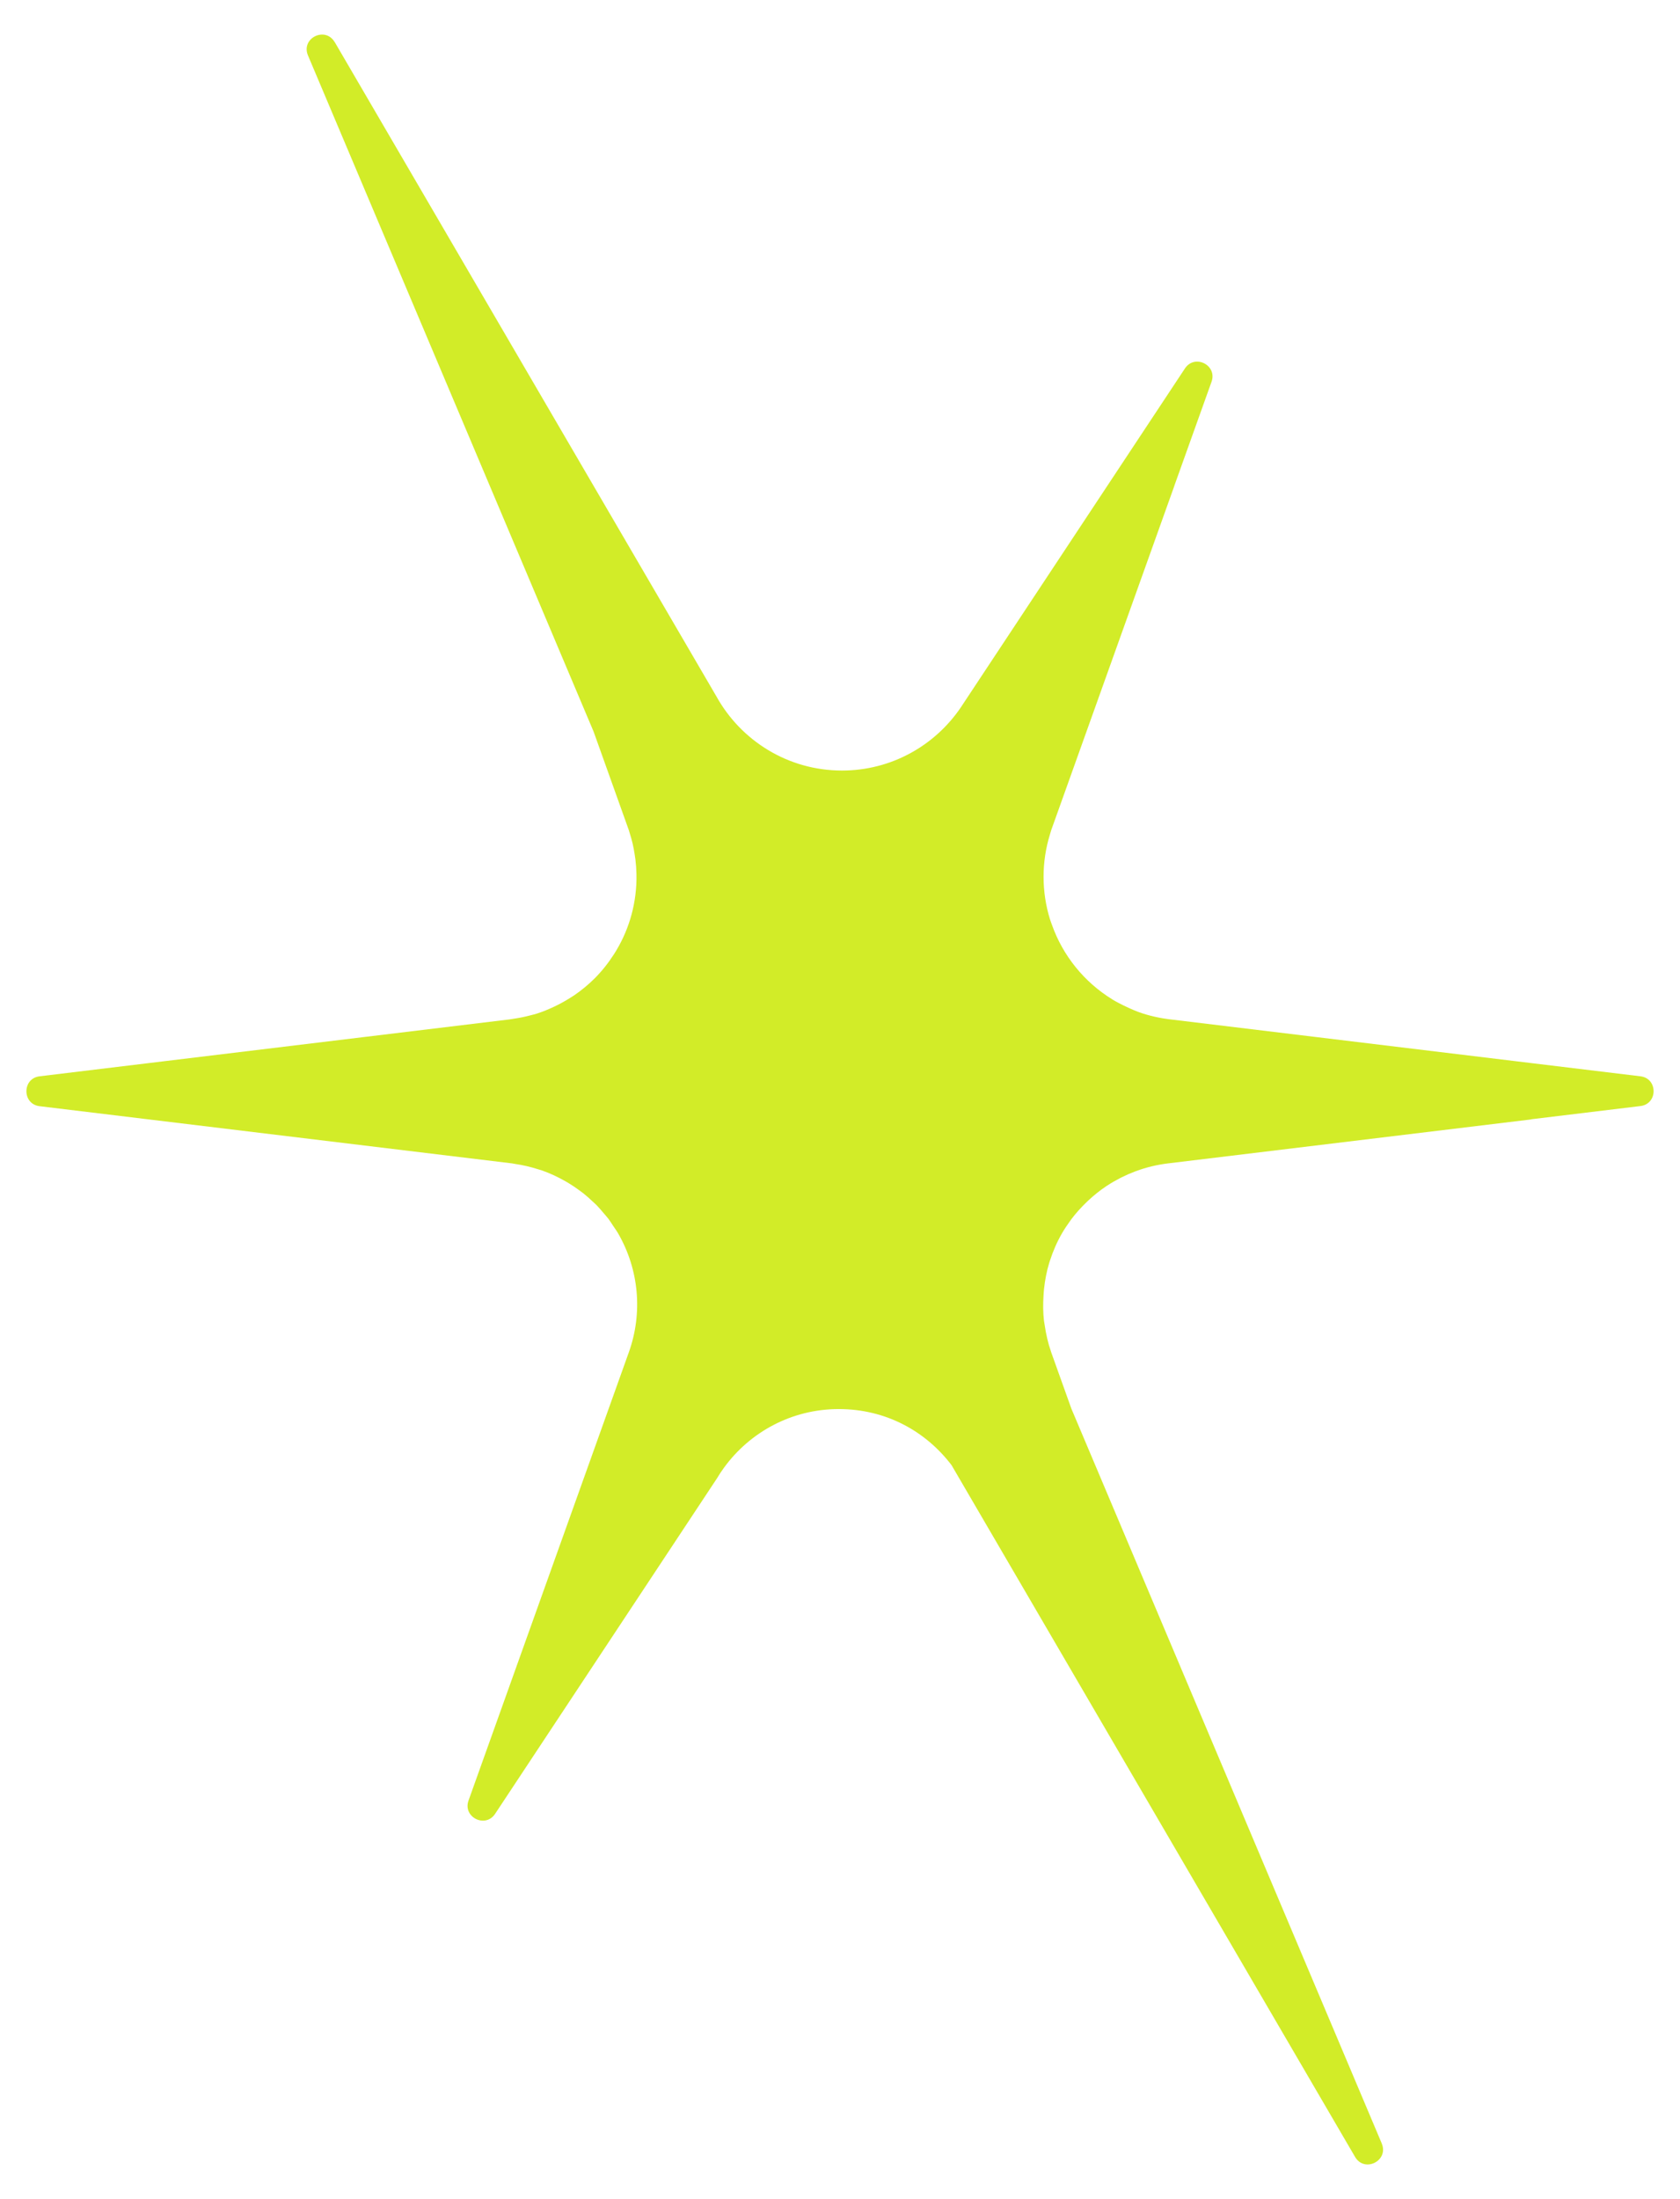 <svg xmlns="http://www.w3.org/2000/svg" xmlns:xlink="http://www.w3.org/1999/xlink" id="Layer_1" viewBox="0 0 1424.2 1863.47"><defs><style>.cls-1,.cls-2{fill:#abe700;}.cls-3{fill:#d2ec28;}.cls-3,.cls-2{stroke-width:0px;}</style><clipPath id="clippath"><path class="cls-2" d="m1289.5,4354.93h-59.93v14.1c0,6.64-5.38,12.02-12.02,12.02h-110.83c-6.64,0-12.02-5.38-12.02-12.02v-14.1h-59.07c-14.61,0-26.46,11.85-26.46,26.46v607.91c0,14.61,11.85,26.46,26.46,26.46h253.87c14.61,0,26.46-11.85,26.46-26.46v-607.91c0-14.61-11.85-26.46-26.46-26.46Z"></path></clipPath></defs><path class="cls-3" d="m1390.64,912.05l-92.91-11.24-11.17-1.35-291.2-35.24c-1.7-.15-3.37-.39-5.04-.61,0,0-.52-.08-.63-.1-1.4-.19-2.79-.4-4.16-.63-2.26-.39-4.5-.82-6.71-1.33-2.37-.55-4.72-1.13-7.03-1.81-1-.3-2-.59-3-.92-5.52-1.72-10.73-4.14-15.91-6.6-3.19-1.57-6.38-3.17-9.41-5.01-.24-.14-.46-.31-.7-.45-23.56-14.51-41.78-36.84-51.12-63.4-.54-1.55-1.15-3.06-1.63-4.63-3.46-11.3-5.35-23.29-5.35-35.73s1.87-24.3,5.3-35.54c.1-.35.2-.7.31-1.05.31-.94.51-1.9.84-2.83l15.53-43.4,88.88-248.43c.02-.07,0-.13.03-.2l31.51-88.05c5.04-14.13-14.27-23.79-22.55-11.28l-51.64,78.06-114.36,172.87-23.29,35.21c-.3.45-.59.91-.9,1.36-21.92,32.13-58.77,53.24-100.55,53.24-45.8,0-85.65-25.36-106.43-62.8-.24-.43-.51-.83-.74-1.26l-15.02-25.74-114.05-195.43L283.75,35.65c-.05-.1-.15-.14-.22-.25-8.14-13.23-28.57-2.92-22.44,11.59l236.91,560.63,5.07,11.98v.03l.14.3.11.32h0s29.76,83.21,29.76,83.21c.2.54.3,1.1.49,1.64.56,1.7,1.04,3.43,1.54,5.16,1.74,5.94,2.72,12,3.56,18.06.5,3.96.77,7.99.87,12.06.06,1.67.05,3.33.03,5-.43,23.28-7.34,44.94-19.1,63.25-4.75,7.4-10.2,14.31-16.4,20.49-5.2,5.19-10.9,9.88-16.96,14.07-1.39.96-2.84,1.82-4.27,2.72-4.14,2.61-8.45,4.95-12.9,7.06-4.87,2.3-9.85,4.38-15.04,6.02-1.76.55-3.57.96-5.36,1.43-4.44,1.18-8.97,2.11-13.6,2.79-1.56.23-3.1.55-4.68.72-.29.03-.57.08-.86.1l-121.95,14.76-274.89,33.26c-7.47.91-11.18,6.8-11.15,12.67-.02,5.87,3.69,11.75,11.15,12.66l400.62,48.48c.82.1,1.62.32,2.44.44,6.6.94,13.04,2.48,19.31,4.46,1.16.37,2.33.65,3.46,1.05,6.99,2.44,13.66,5.59,20.04,9.24.8.46,1.62.92,2.42,1.4,3.28,1.98,6.45,4.12,9.52,6.4,1.02.75,2.05,1.48,3.04,2.27,2.72,2.15,5.31,4.46,7.84,6.85,1.23,1.16,2.52,2.27,3.71,3.49,2,2.04,3.83,4.26,5.69,6.45,1.44,1.7,2.94,3.32,4.29,5.11,1.38,1.83,2.57,3.81,3.84,5.72,1.42,2.14,2.95,4.2,4.24,6.45h0c8.84,15.32,14.1,32.18,15.65,49.38,1.54,17.17-.61,34.66-6.55,51.28l-104.41,291.83h0s-31.51,88.07-31.51,88.07c-5.06,14.12,14.26,23.79,22.54,11.28l51.36-77.63,99.12-149.83,37.63-56.89c1.87-3.13,3.87-6.16,6.01-9.09,21.88-29.99,57.2-49.55,97.17-49.55s73.65,18.69,95.63,47.51l15.37,26.34,37.83,64.83,14.94,25.61,273.94,469.42c7.96,13.64,28.57,3.37,22.7-11.12-.04-.08-.01-.14-.05-.22l-257.89-610.29-5.16-12.2-.13-.33-17.09-47.75h0c-.07-.21-.11-.43-.19-.64-2.53-7.24-4.19-14.65-5.28-22.12-.2-1.33-.49-2.64-.65-3.97-.81-7.04-.81-14.1-.37-21.13.13-1.99.23-3.97.45-5.95.83-7.42,2.2-14.79,4.41-21.96.18-.62.39-1.23.6-1.84,2.58-7.93,5.89-15.68,10.14-23.03,2.18-3.77,4.59-7.36,7.13-10.83.31-.43.6-.87.92-1.29,3.93-5.23,8.32-10.04,12.99-14.52.52-.5,1.04-.99,1.57-1.48,4.74-4.4,9.78-8.46,15.16-12.02.16-.11.33-.21.49-.31,3.58-2.35,7.29-4.5,11.11-6.46.36-.19.73-.37,1.09-.55,3.8-1.9,7.71-3.61,11.71-5.11.23-.08.46-.18.68-.26,8.62-3.16,17.66-5.37,26.96-6.5l307.71-37.24c.24-.03.4-.16.63-.2l92.28-11.17c14.88-1.8,14.88-23.41,0-25.21Z"></path><path class="cls-1" d="m1289.5,4354.93h-59.93v14.1c0,6.64-5.38,12.02-12.02,12.02h-110.83c-6.64,0-12.02-5.38-12.02-12.02v-14.1h-59.07c-14.61,0-26.46,11.85-26.46,26.46v607.91c0,14.61,11.85,26.46,26.46,26.46h253.87c14.61,0,26.46-11.85,26.46-26.46v-607.91c0-14.61-11.85-26.46-26.46-26.46Z"></path></svg>